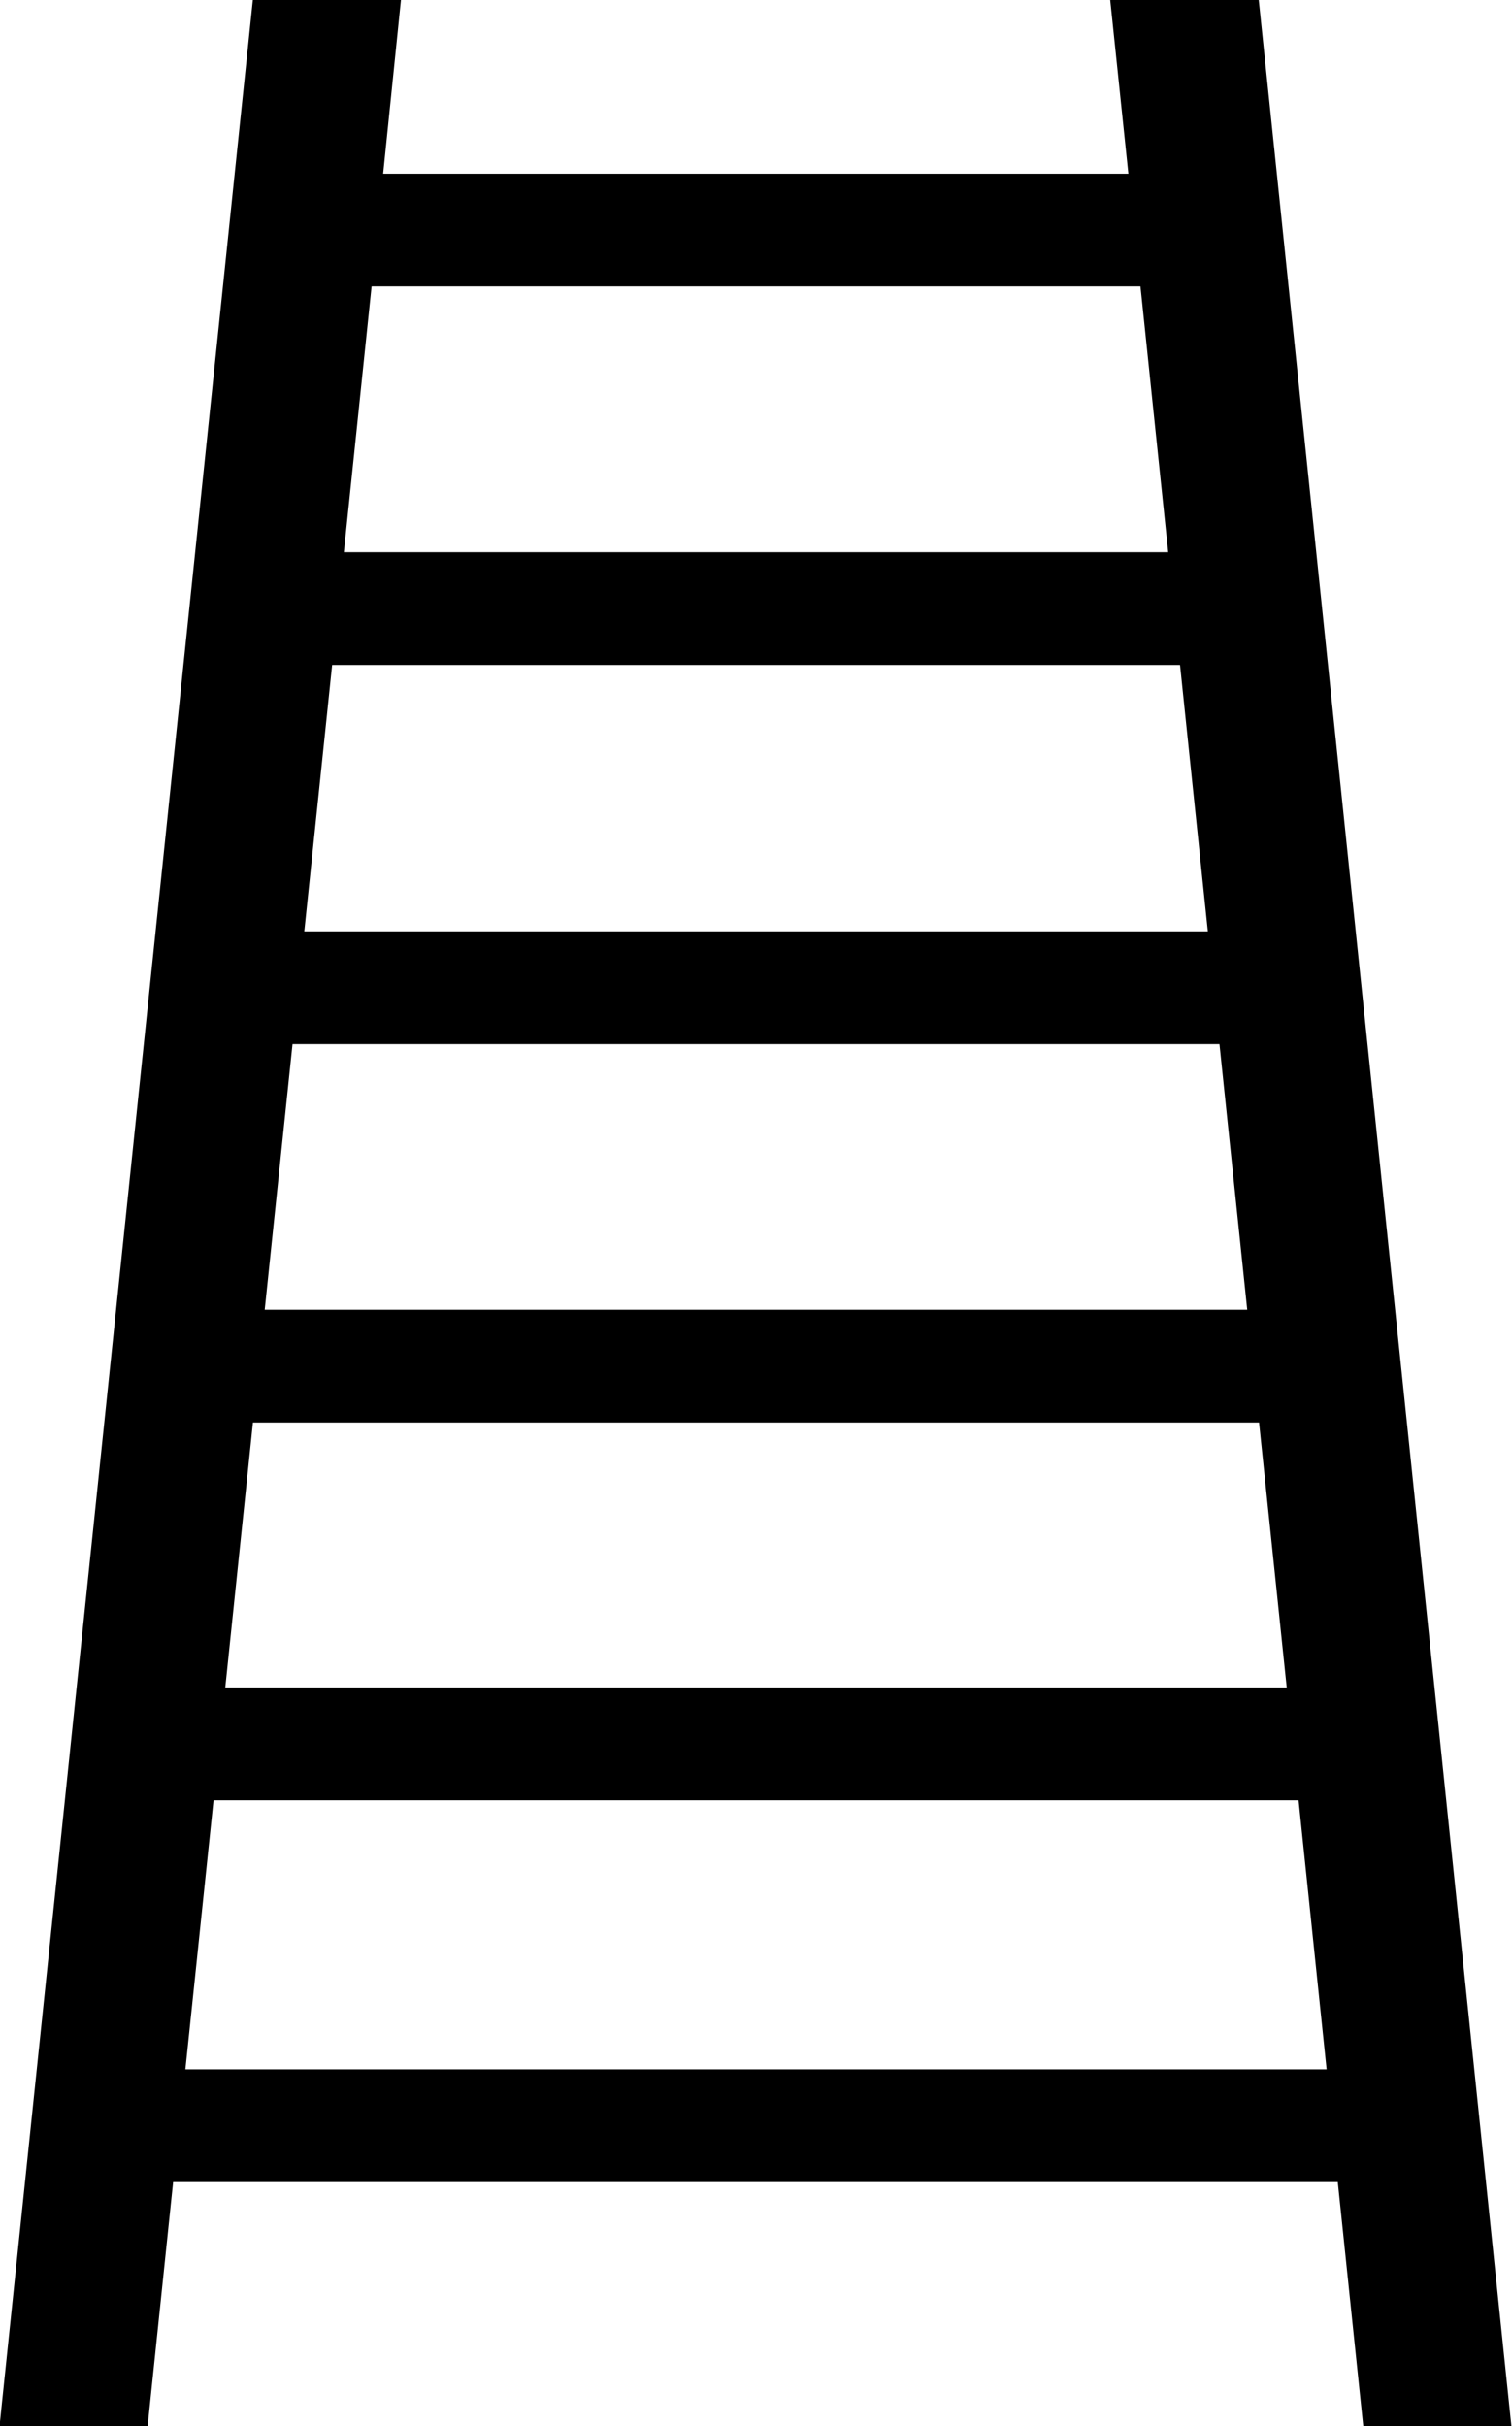 <svg id="Layer_1" data-name="Layer 1" xmlns="http://www.w3.org/2000/svg" viewBox="0 0 254.46 408.08"><title>17</title><path d="M-4507.5-8676.76h-25l3.06,29.22h-125.42l3-29.22h-24.93l-42.63,408.08h24.93l4.29-41.06h196l4.29,41.06h24.93Zm-149.3,48.17h129.39l4.67,44.71h-138.73Zm-6.64,63.67h142.69l4.68,44.82h-152.06Zm-6.67,63.78h156l4.67,44.68h-165.35Zm-6.66,63.64h169.32l4.66,44.58h-178.64Zm-11.37,108.8,4.74-45.26h182.6l4.72,45.26h-192.06Z" transform="translate(4719.34 8676.76)"/></svg>